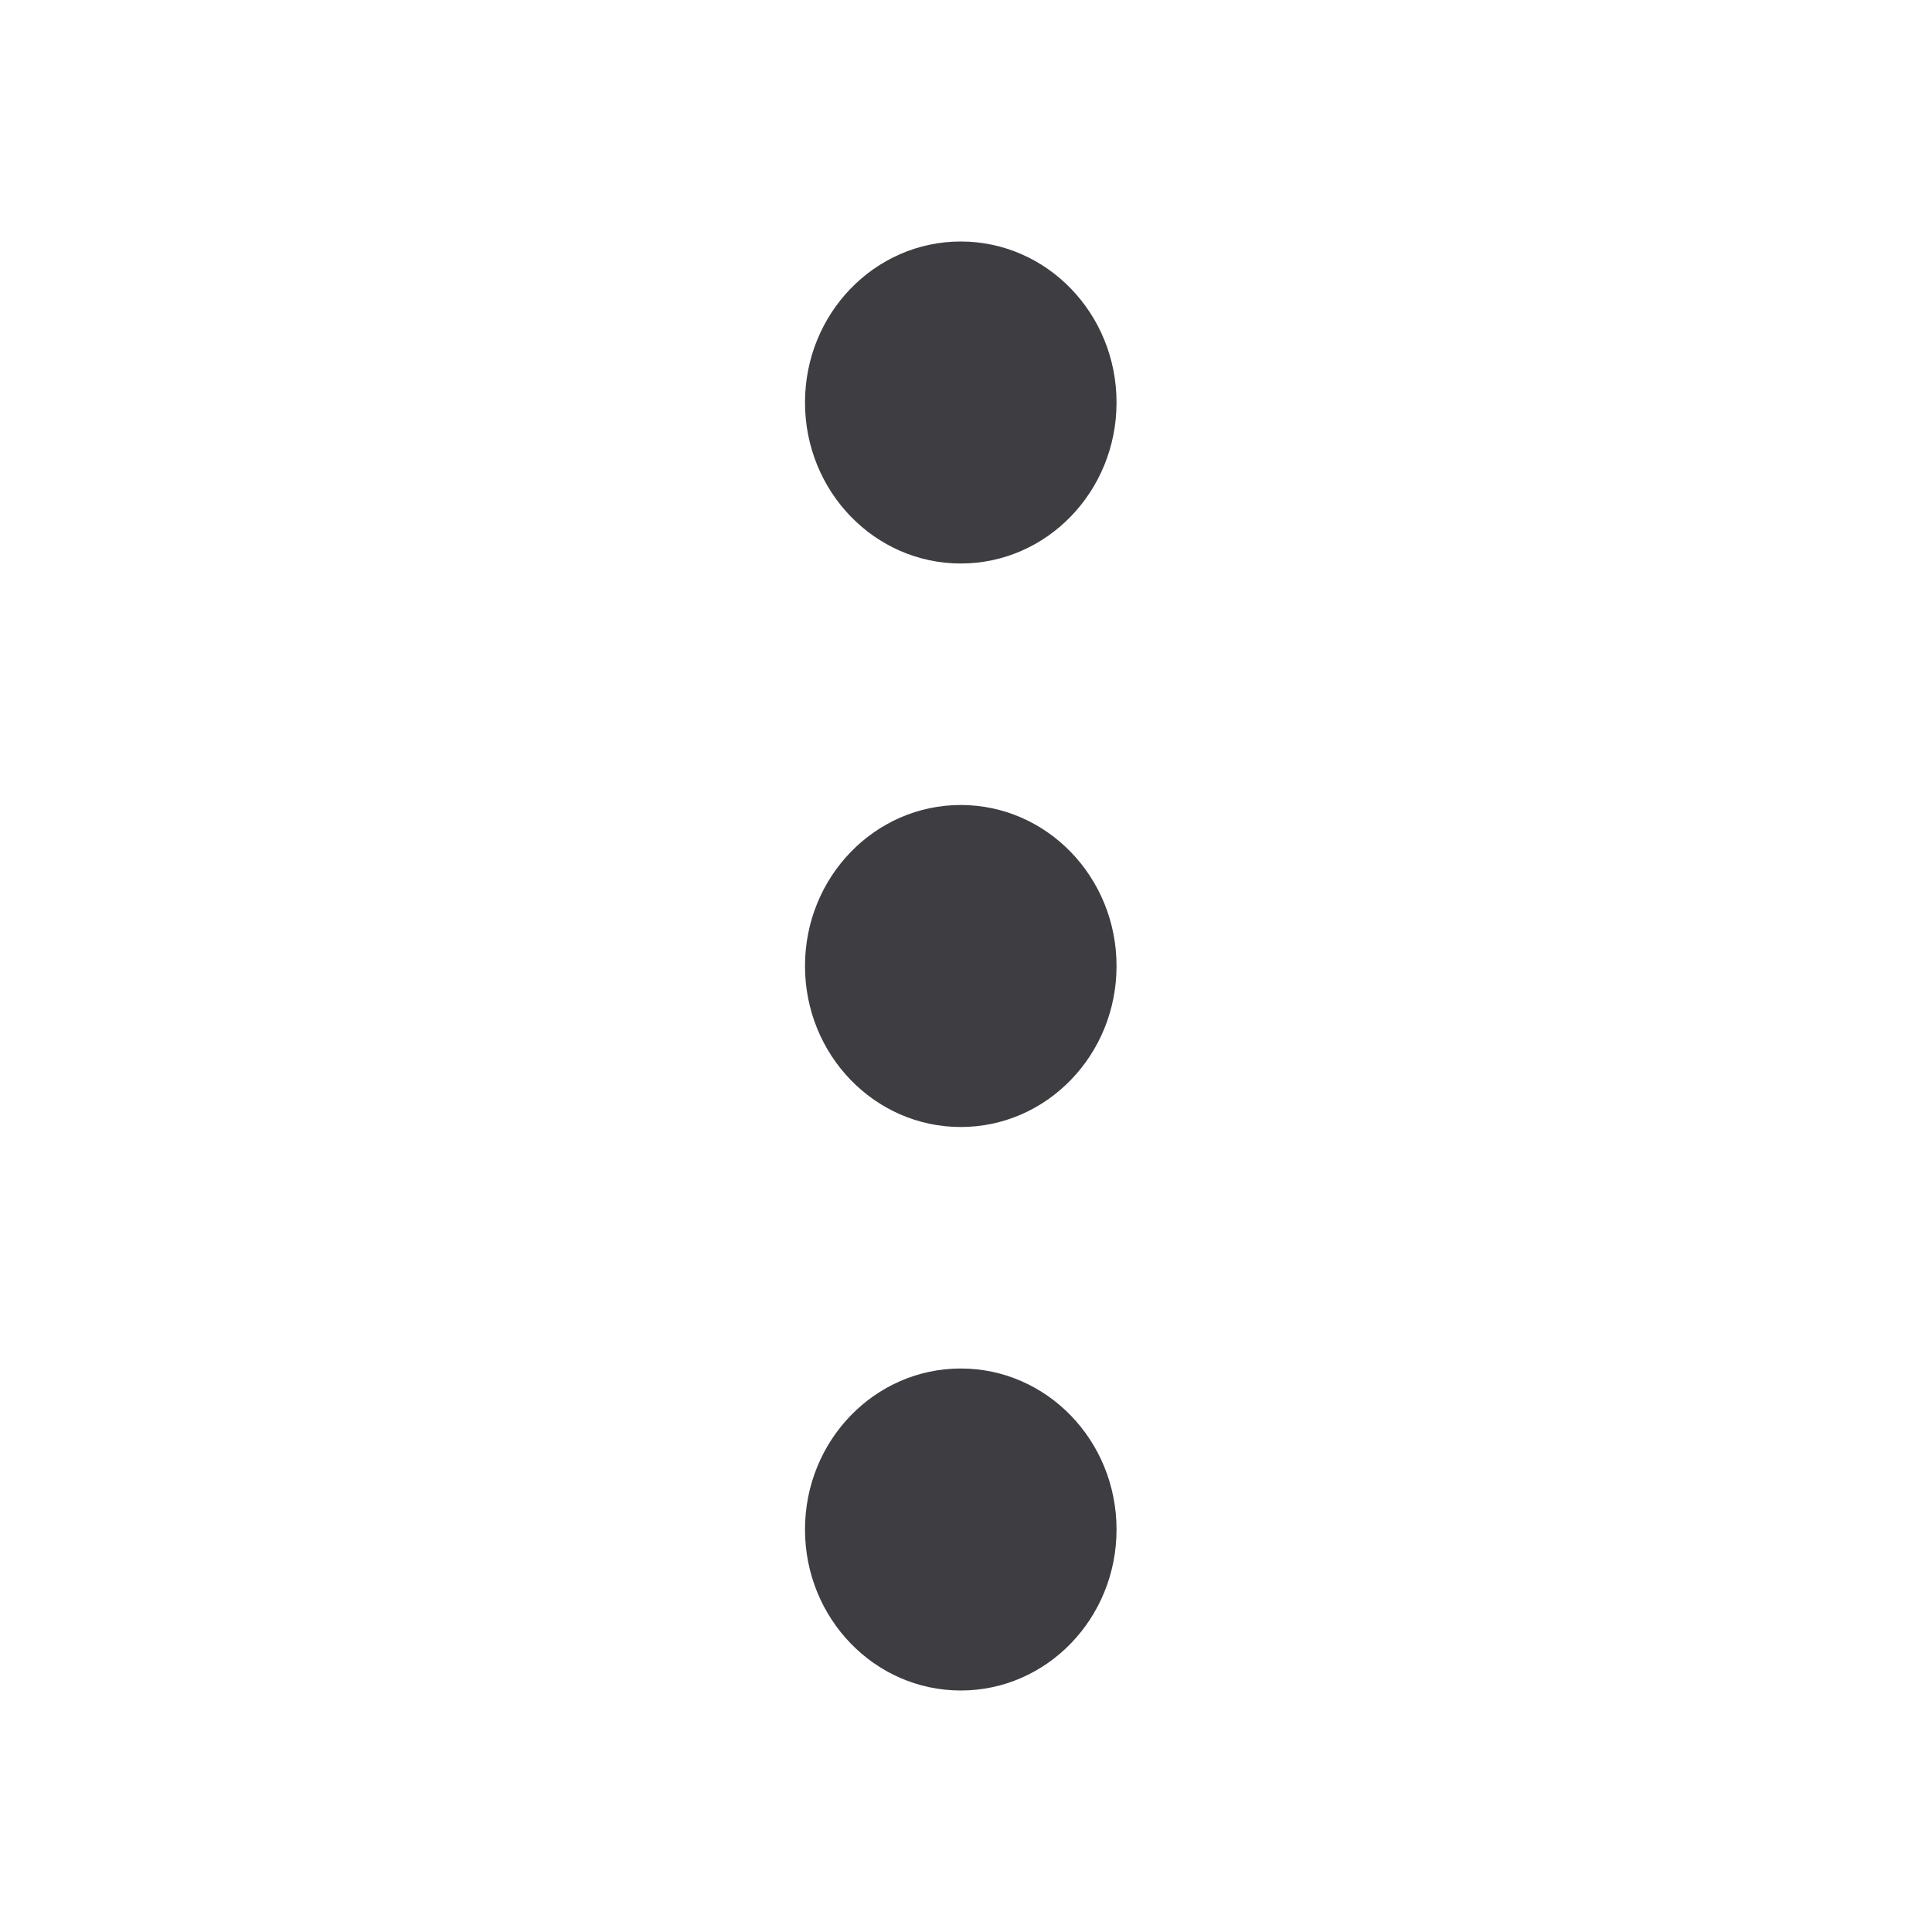 <svg fill="none" xmlns="http://www.w3.org/2000/svg" viewBox="0 0 24 24"><path d="M11.935 21C10.866 21 10 20.105 10 19s.866-2 1.935-2 1.935.895 1.935 2-.866 2-1.935 2Zm0-7C10.866 14 10 13.105 10 12s.866-2 1.935-2 1.935.895 1.935 2-.866 2-1.935 2Zm0-7C10.866 7 10 6.105 10 5s.866-2 1.935-2 1.935.895 1.935 2-.866 2-1.935 2Z" fill="#3D3D42"/></svg>